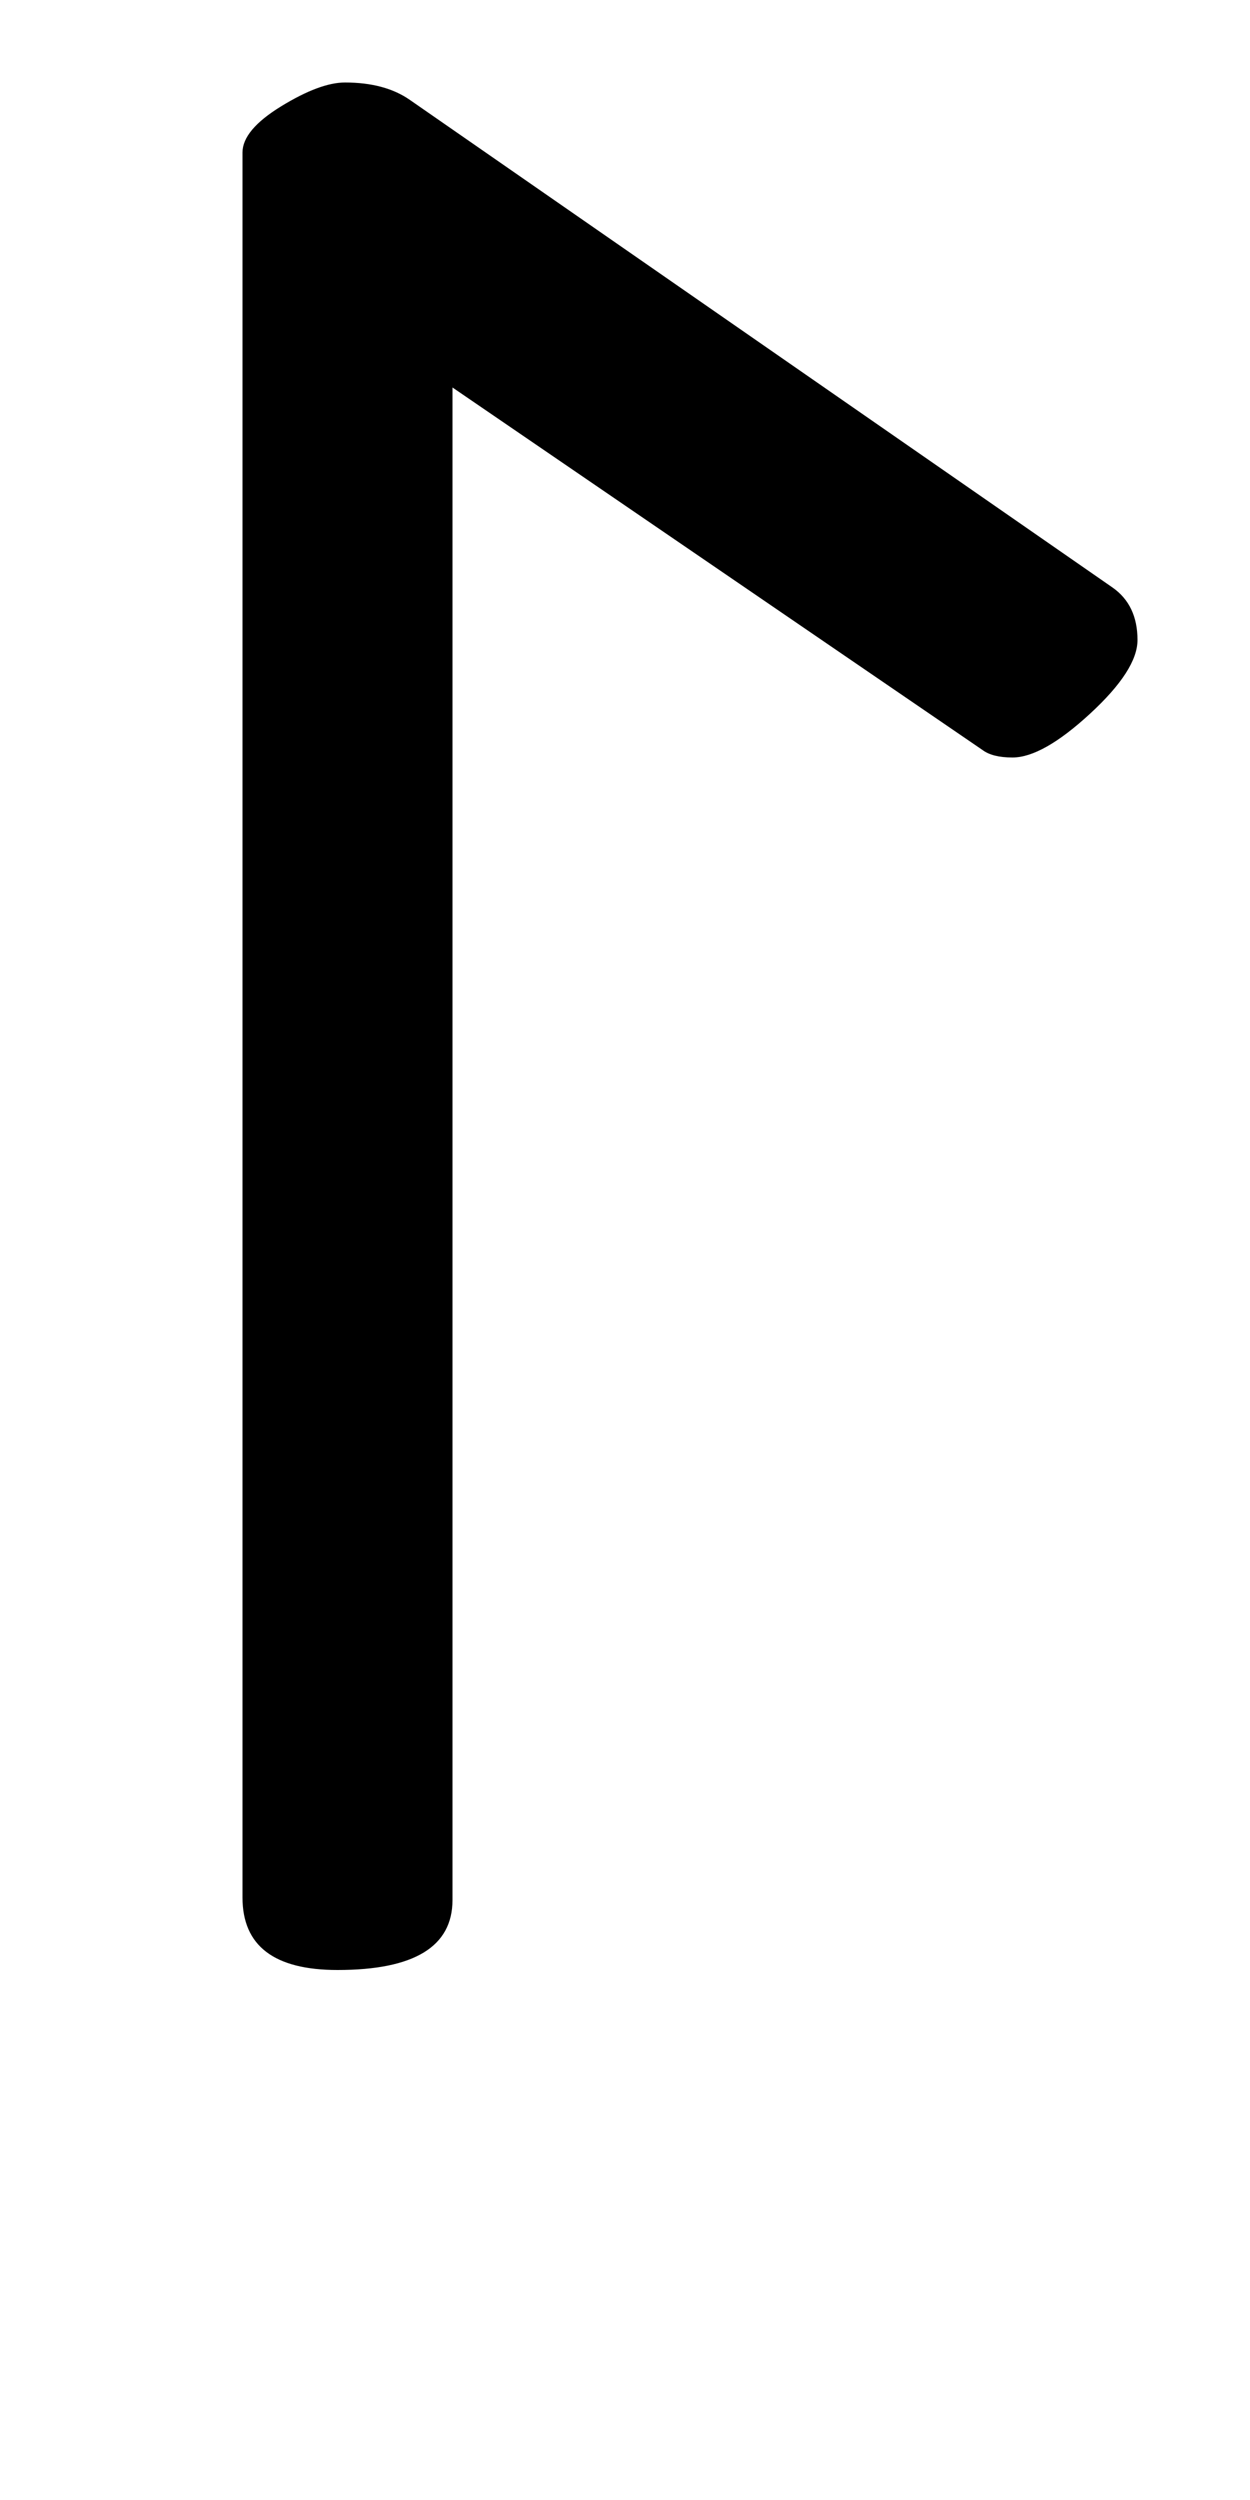 <!-- Generated by IcoMoon.io -->
<svg version="1.1" xmlns="http://www.w3.org/2000/svg" width="16" height="32" viewBox="0 0 16 32">
<title>R</title>
<path d="M3.104 1.952v22.336q0 0.928 1.216 0.928 1.472 0 1.472-0.896v-19.36l6.784 4.64q0.128 0.096 0.384 0.096 0.384 0 0.992-0.56t0.608-0.944q0-0.448-0.32-0.672l-8.992-6.24q-0.32-0.224-0.832-0.224-0.32 0-0.816 0.304t-0.496 0.592z"></path>
</svg>

